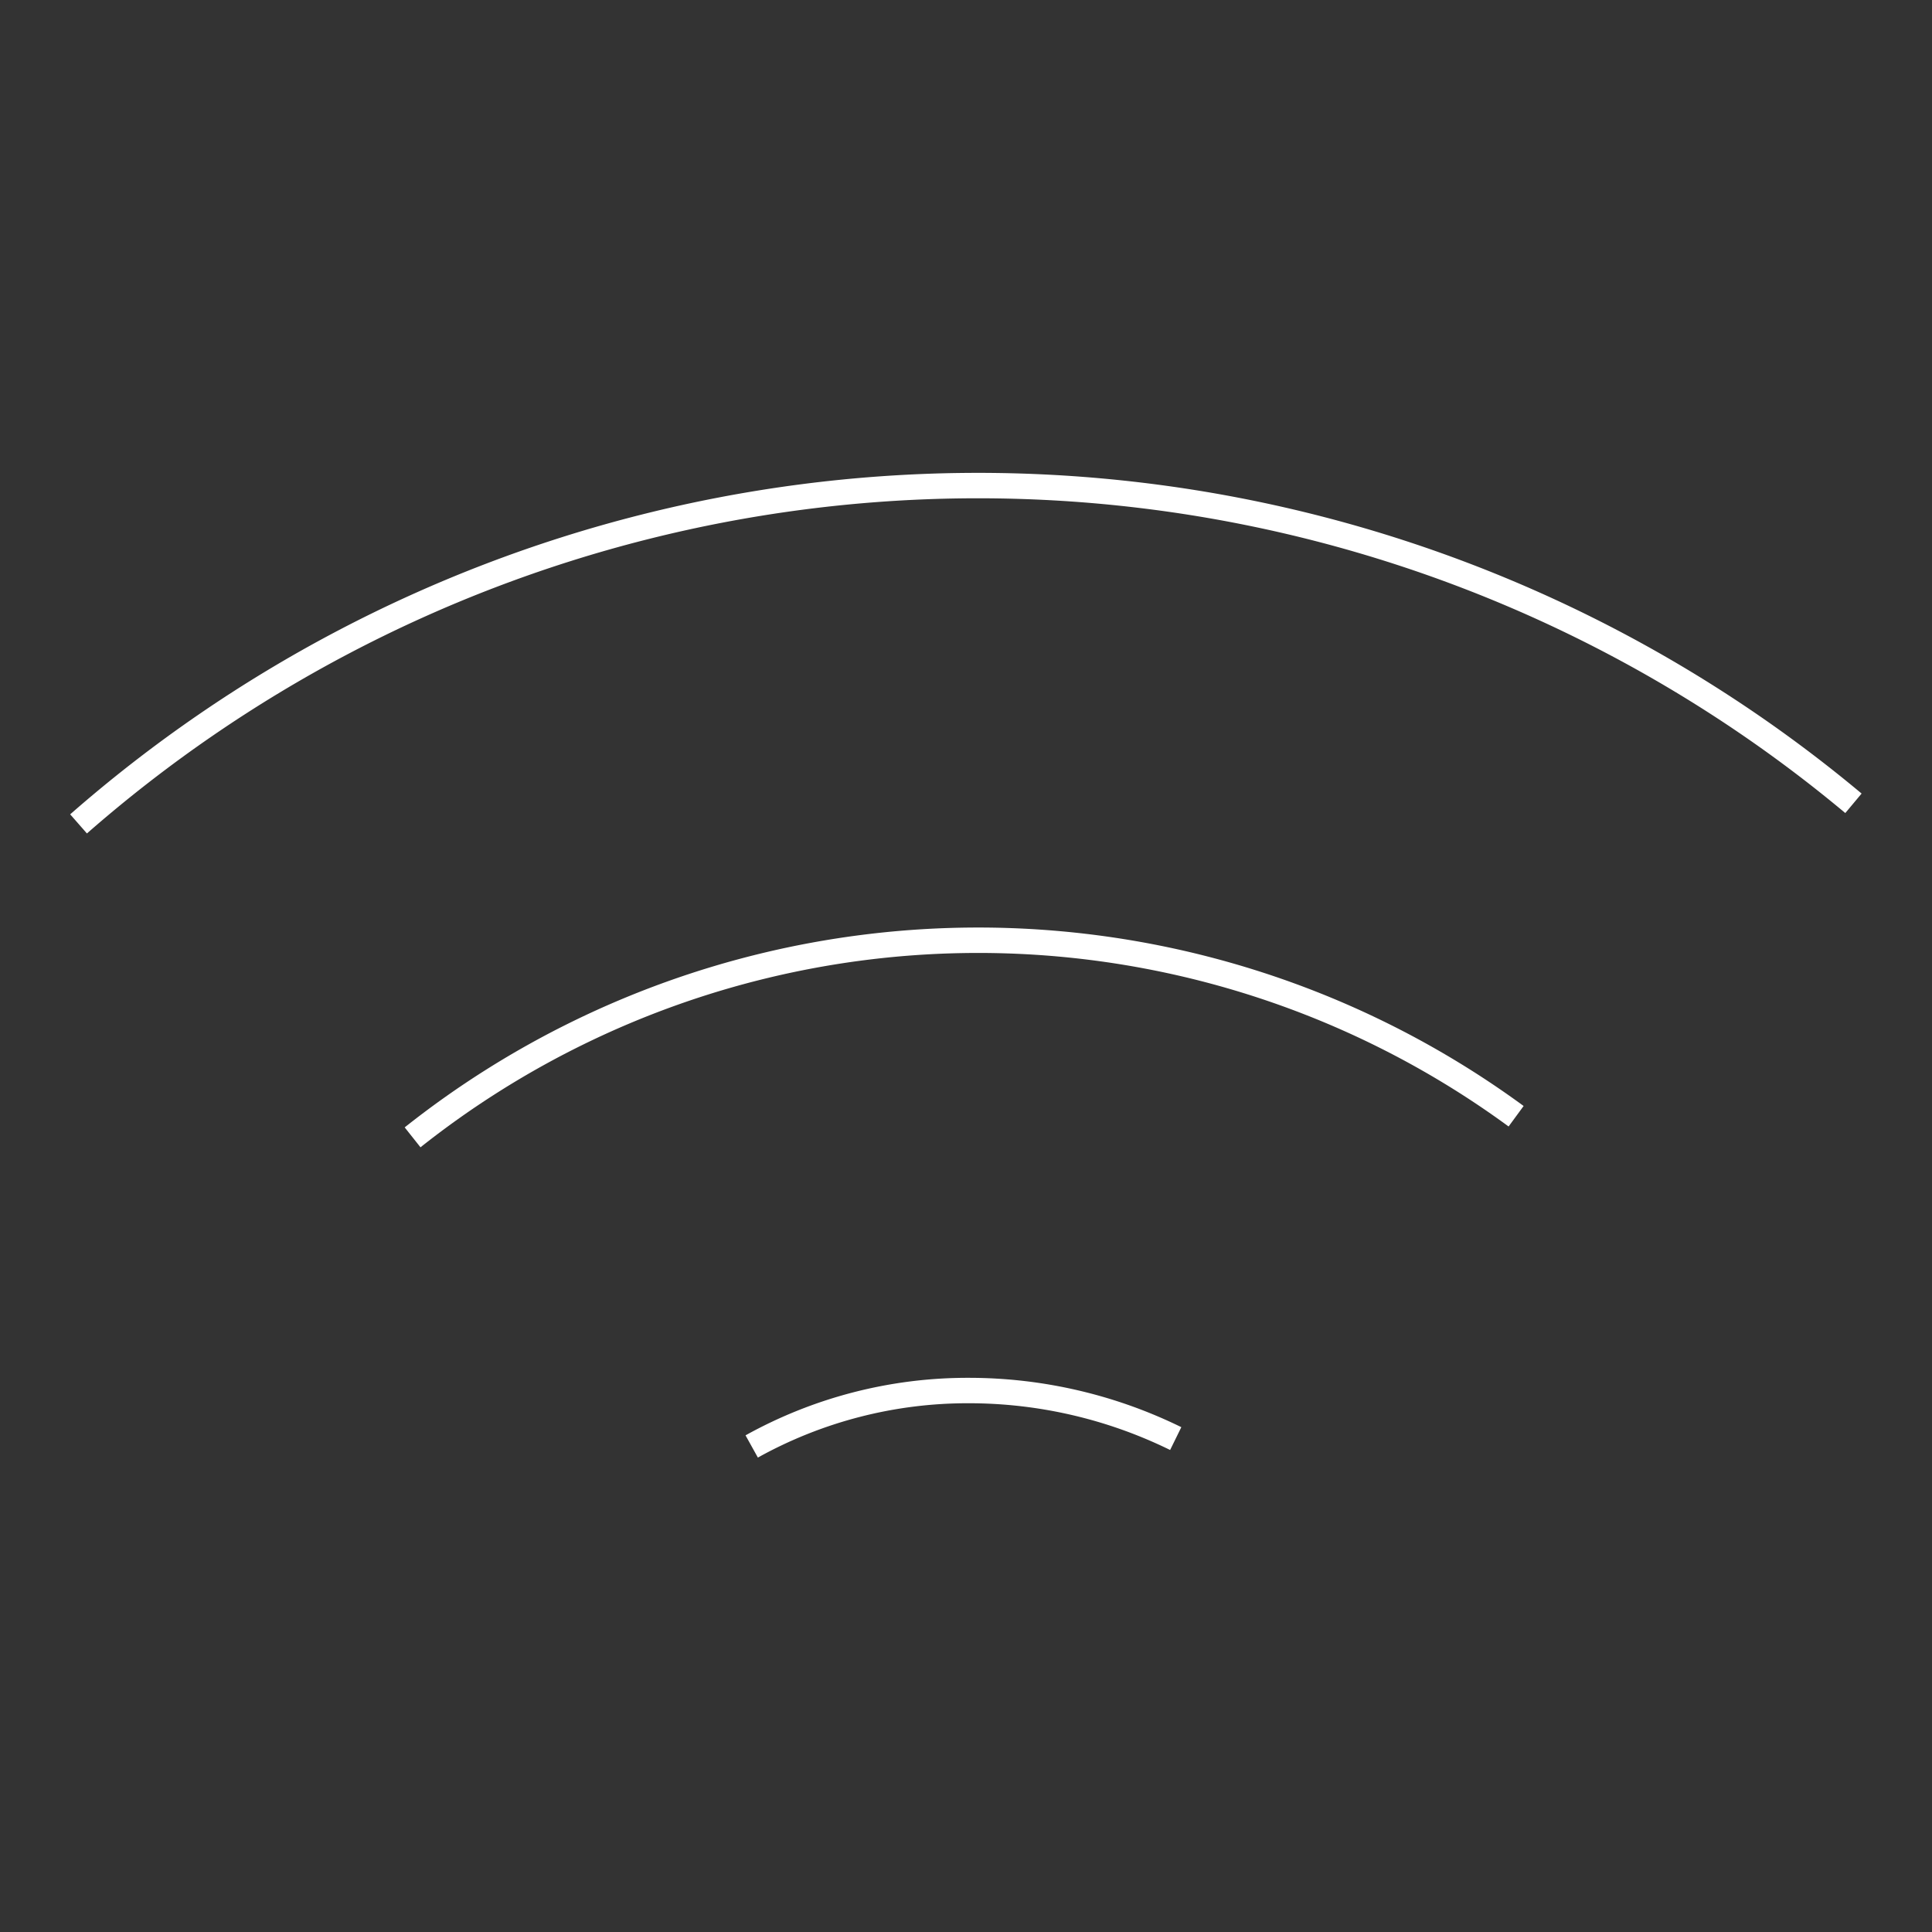 <?xml version="1.0" encoding="UTF-8"?> <svg xmlns="http://www.w3.org/2000/svg" id="Layer_1" data-name="Layer 1" viewBox="0 0 76 76"><rect x="0" y="0" width="76" height="76" fill="#333333" stroke="none"/><defs><style>.cls-1{fill:none;stroke:#fff;stroke-miterlimit:10;}</style></defs><g id="Group_1627" data-name="Group 1627"><path id="Path_732" data-name="Path 732" class="cls-1" d="M29.57,56.9a17.5,17.5,0,0,1,8.55-2.2,18.47,18.47,0,0,1,8.13,1.89"></path><path id="Path_733" data-name="Path 733" class="cls-1" d="M16.23,44.74a35.8,35.8,0,0,1,43.41-.83"></path><path id="Path_734" data-name="Path 734" class="cls-1" d="M3.09,32.41a53.69,53.69,0,0,1,69.82-.81"></path></g></svg> 